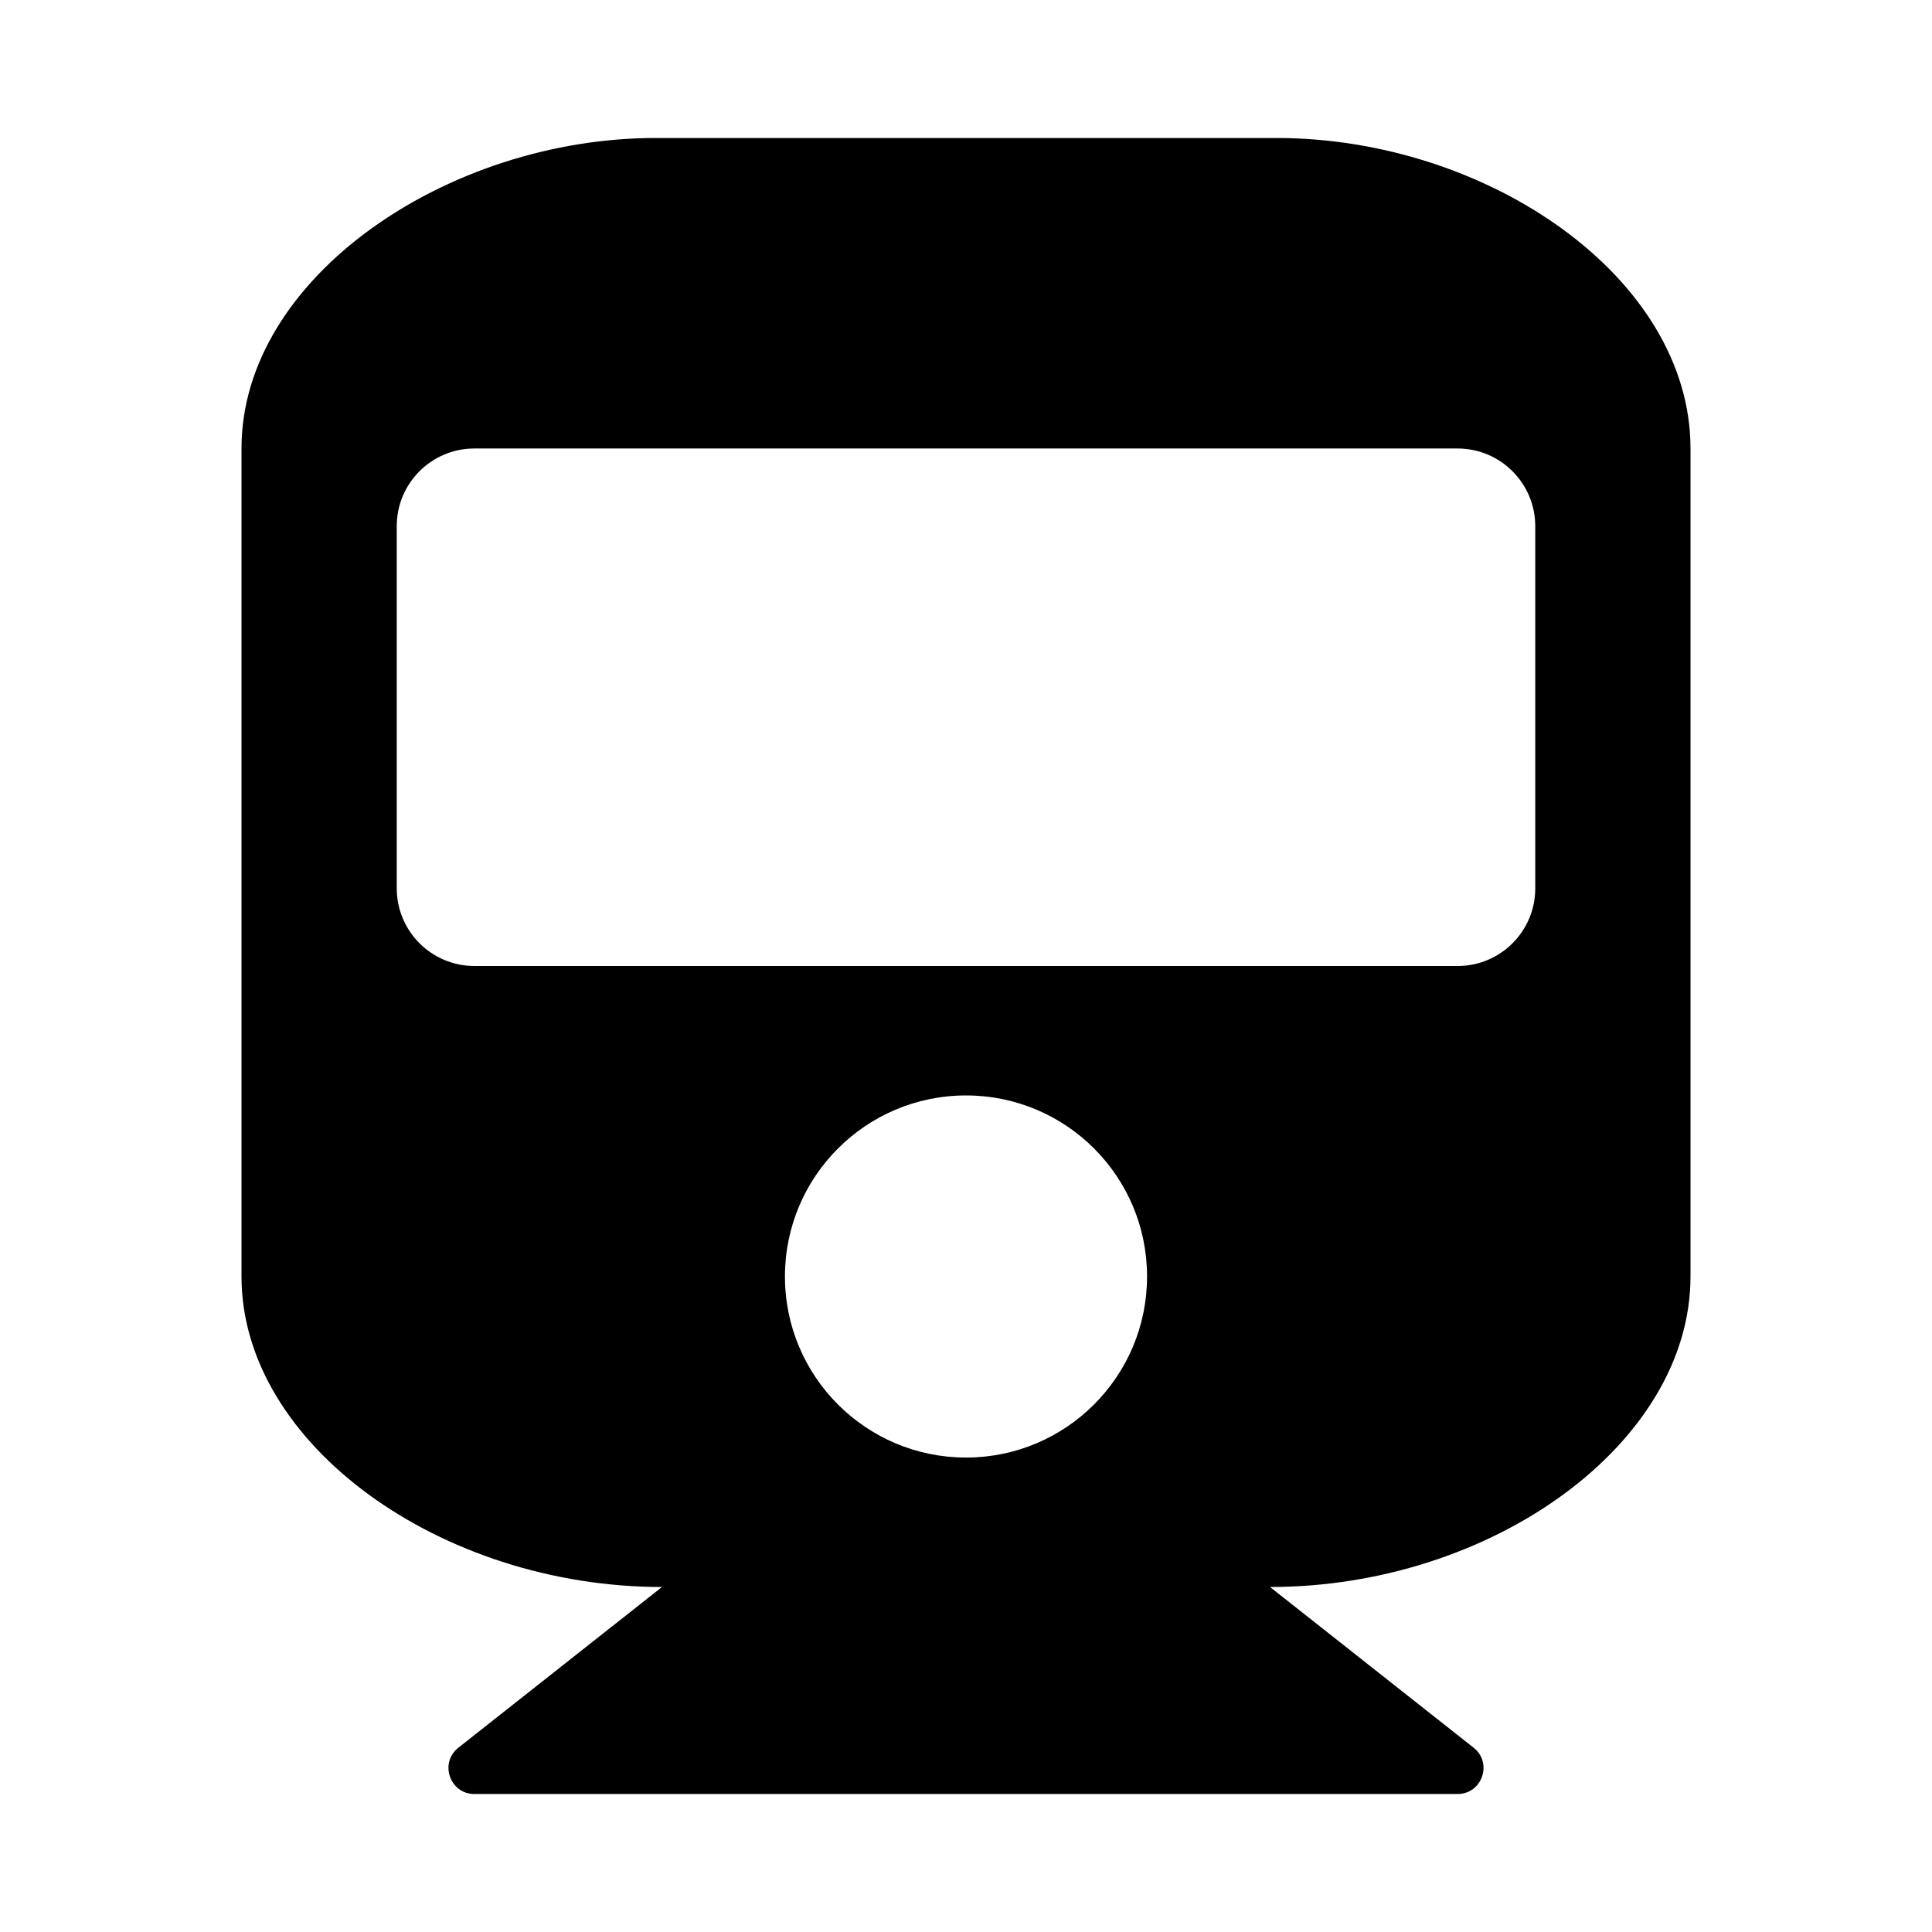 <?xml version="1.0" encoding="utf-8"?>
<svg fill="#000000" width="800px" height="800px" viewBox="0 0 14 14" role="img" focusable="false" aria-hidden="true" xmlns="http://www.w3.org/2000/svg"><path d="m 12.25,3.25 0,6 c 0,1.214 -1.444,2.25 -3.047,2.25 l 1.476,1.165 C 10.818,12.775 10.74,13 10.562,13 l -7.125,0 C 3.26,13 3.182,12.775 3.321,12.665 L 4.797,11.5 C 3.199,11.5 1.75,10.468 1.75,9.25 l 0,-6 C 1.75,2.007 3.25,1 4.75,1 l 4.5,0 c 1.523,0 3,1.007 3,2.25 z m -1.125,3.188 0,-2.625 C 11.125,3.502 10.873,3.25 10.562,3.25 l -7.125,0 C 3.127,3.25 2.875,3.502 2.875,3.812 l 0,2.625 C 2.875,6.748 3.127,7 3.438,7 l 7.125,0 C 10.873,7 11.125,6.748 11.125,6.438 Z M 7,7.938 c -0.725,0 -1.312,0.588 -1.312,1.312 0,0.725 0.588,1.312 1.312,1.312 0.725,0 1.312,-0.588 1.312,-1.312 C 8.312,8.525 7.725,7.938 7,7.938 Z"/></svg>